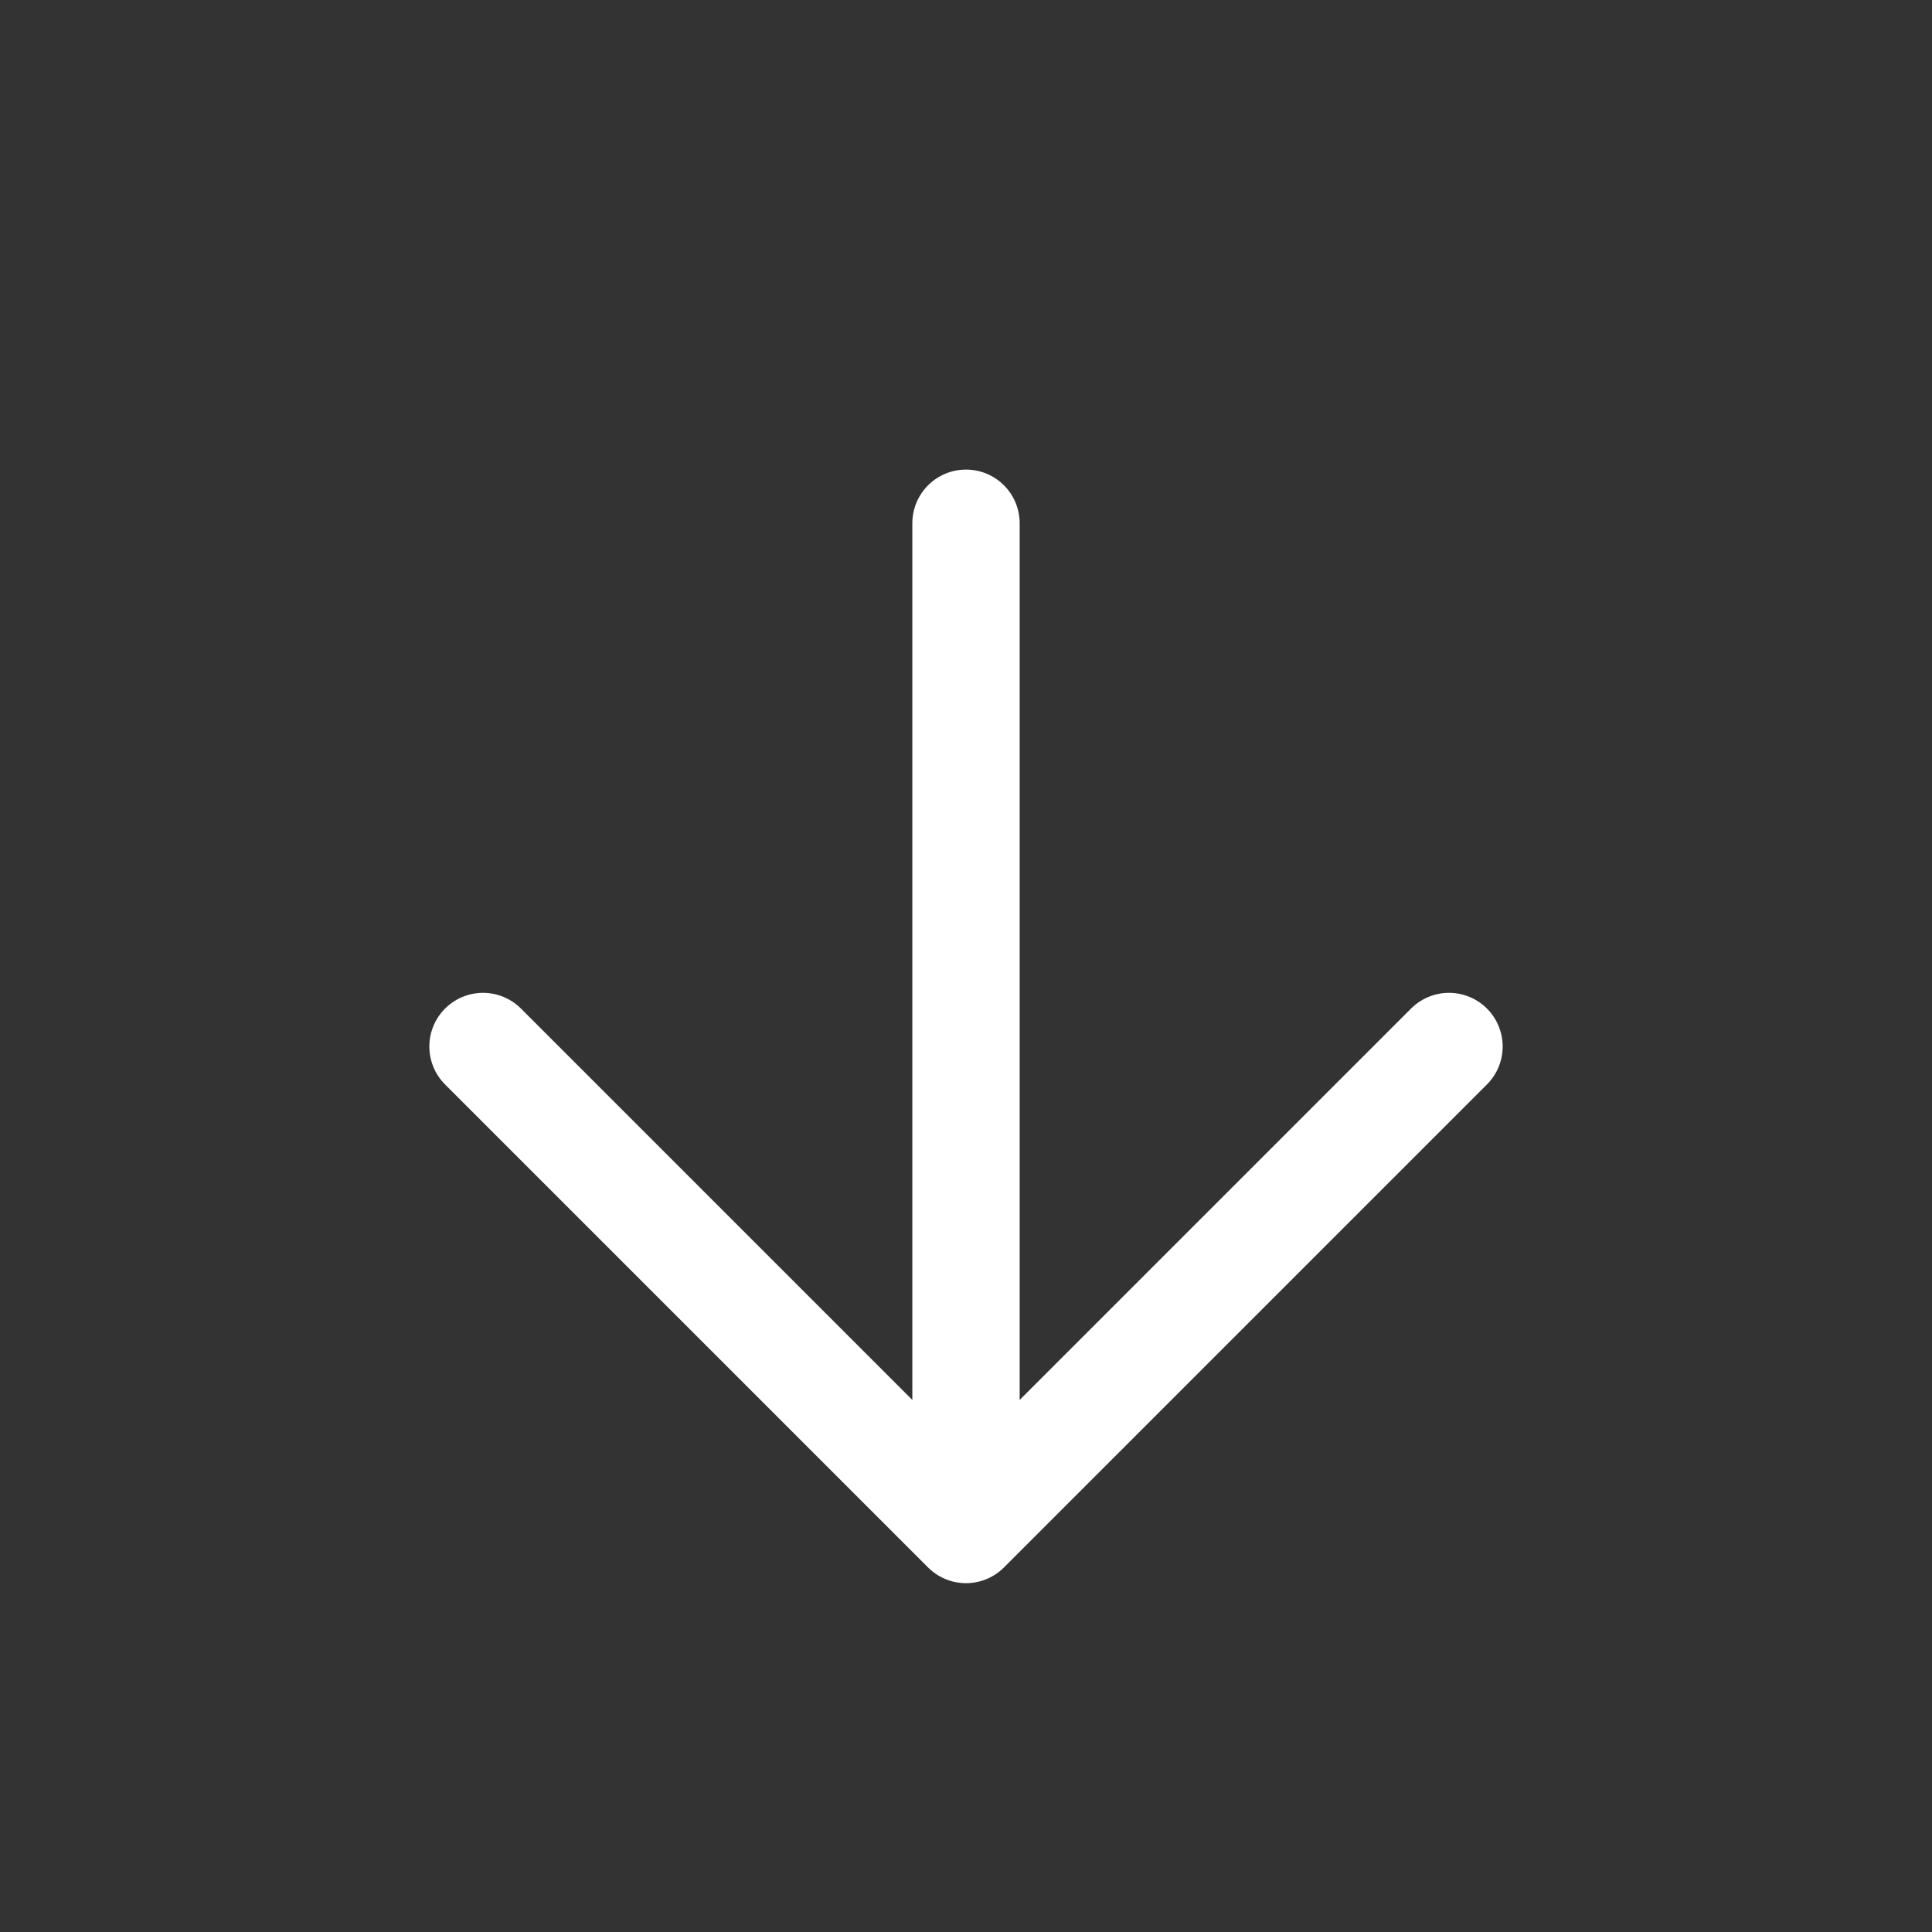 <svg width="18" height="18" viewBox="0 0 18 18" fill="none" xmlns="http://www.w3.org/2000/svg">
<rect x="0" y="0" width="18" height="18" fill="#333333" stroke="none"/>
<path d="M9 4.875V14.25M9 14.25L4.5 9.75M9 14.25L13.5 9.75" stroke="white" stroke-linecap="round" stroke-linejoin="round"/>
</svg>
